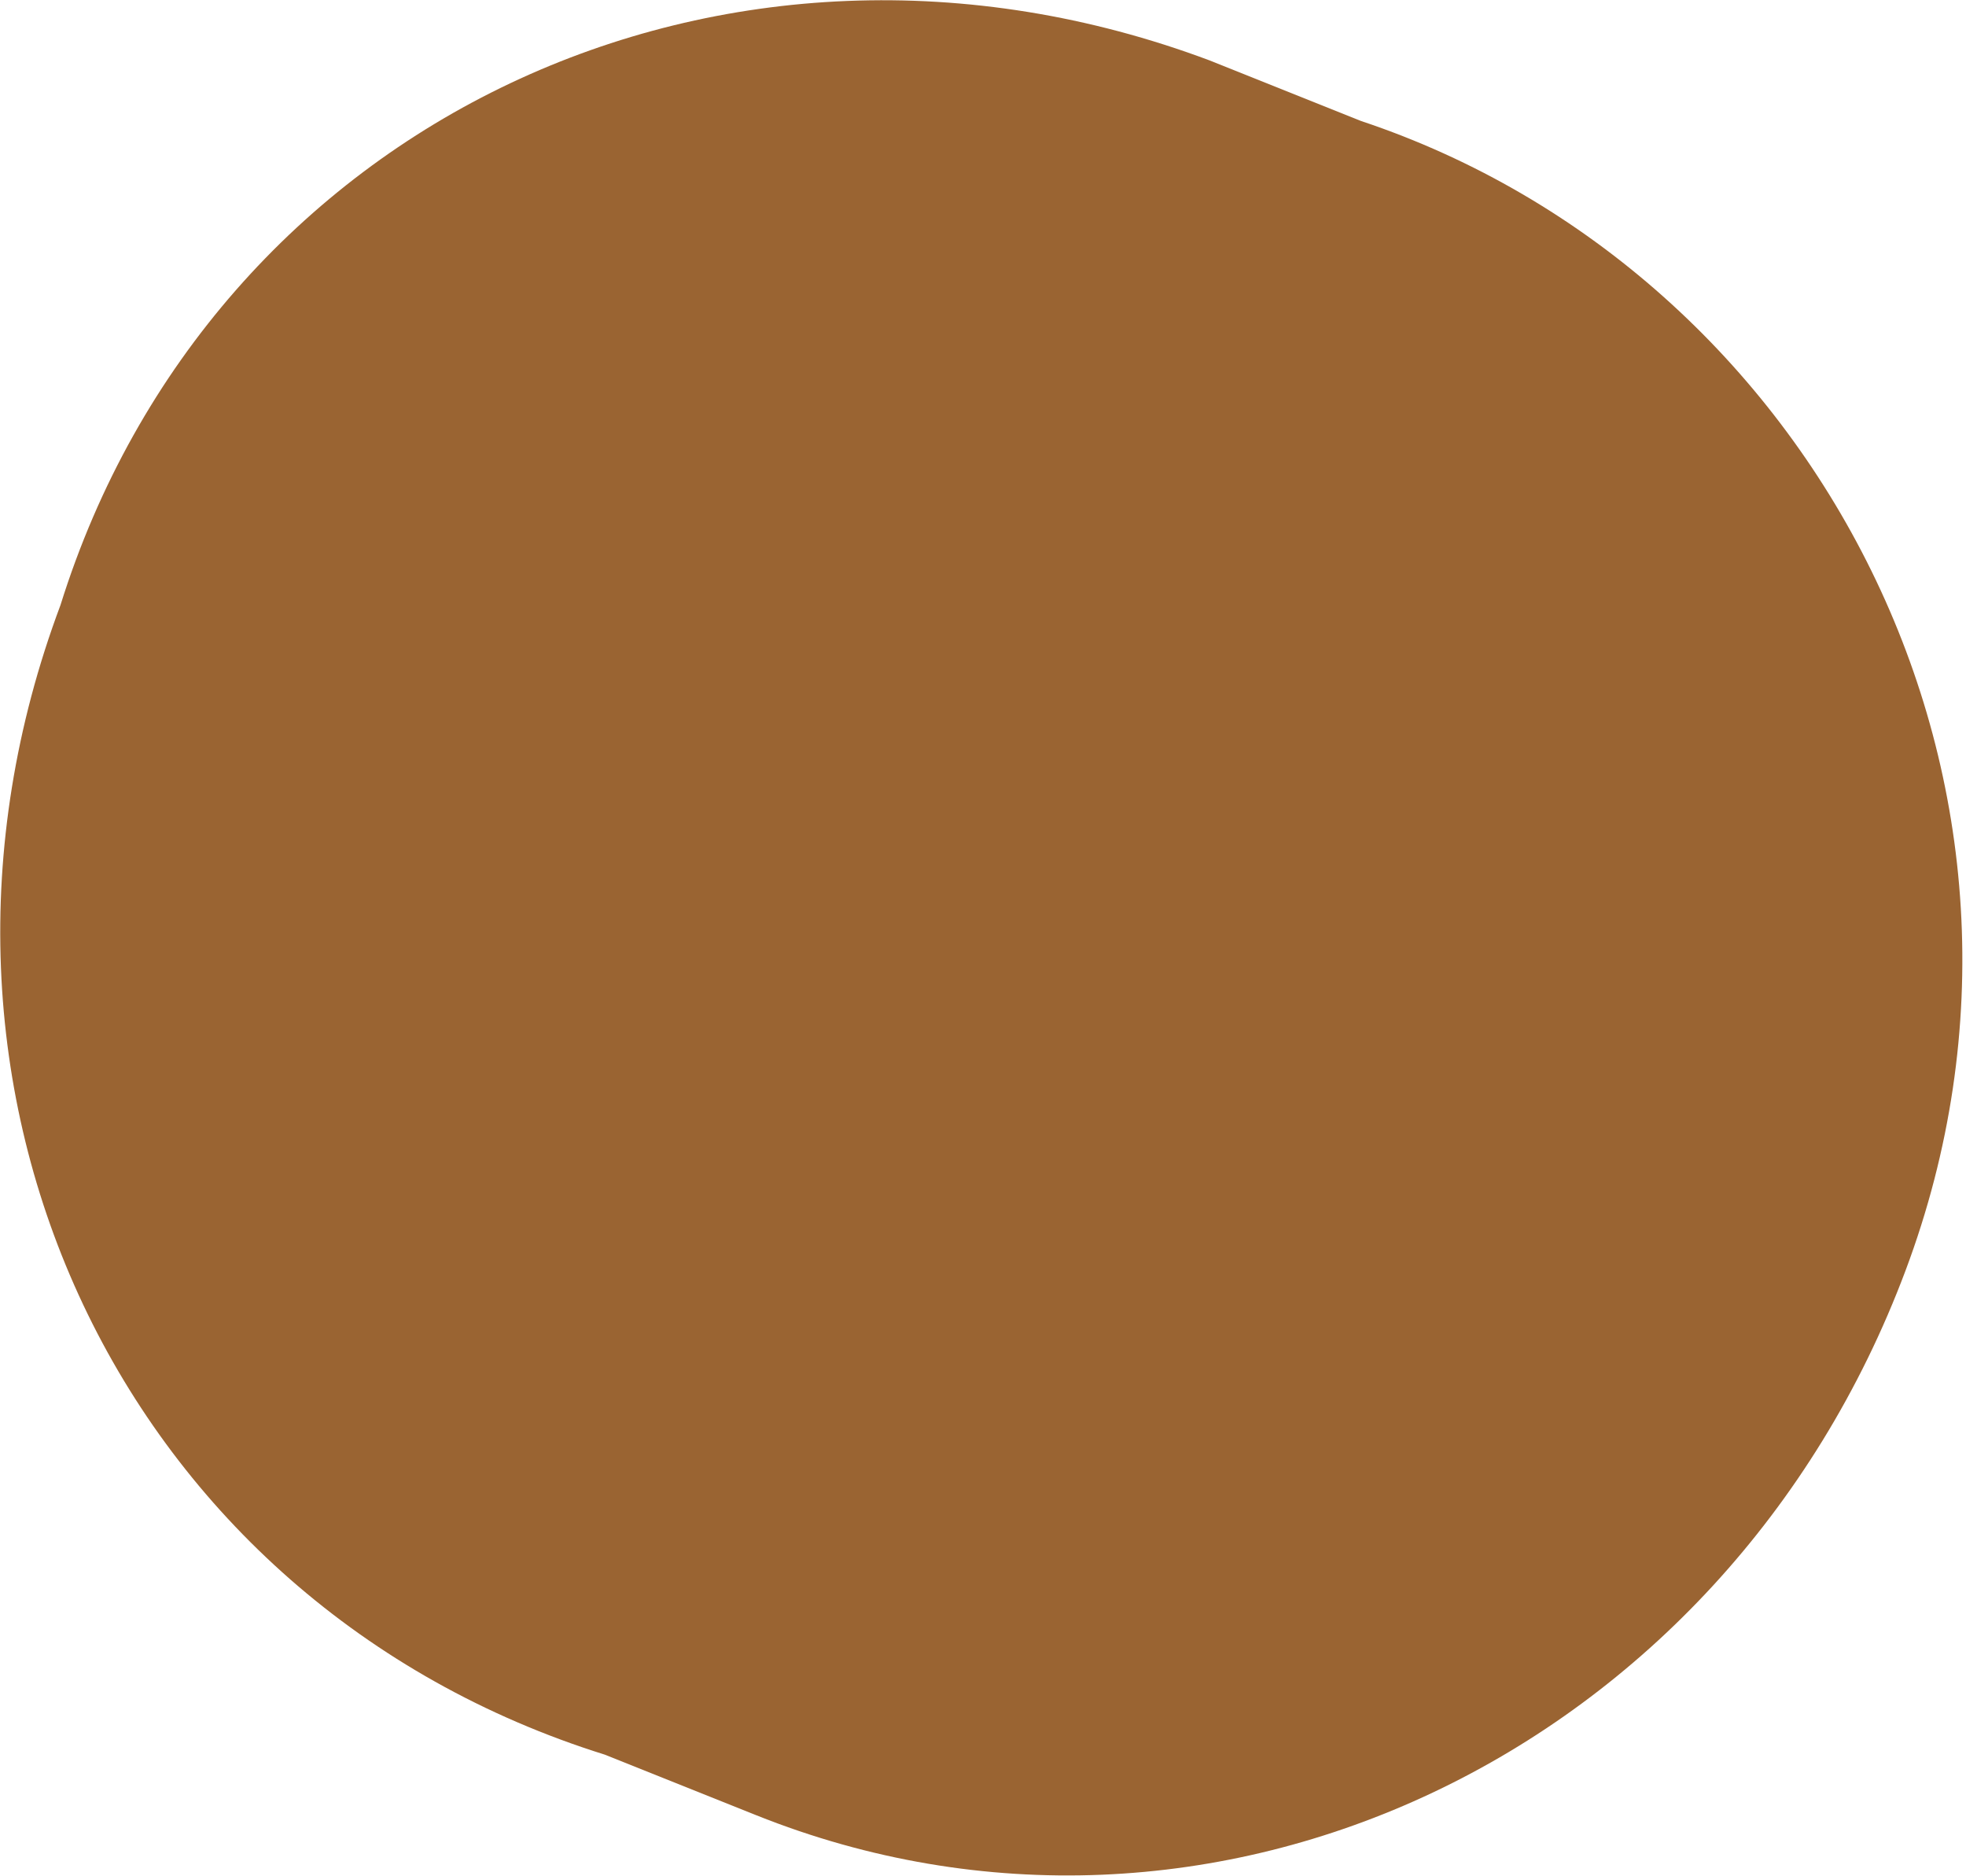 <?xml version="1.0" encoding="utf-8"?>
<!-- Generator: Adobe Illustrator 28.1.0, SVG Export Plug-In . SVG Version: 6.00 Build 0)  -->
<svg version="1.1" id="レイヤー_1" xmlns="http://www.w3.org/2000/svg" xmlns:xlink="http://www.w3.org/1999/xlink" x="0px"
	 y="0px" width="6.5px" height="6.2px" viewBox="0 0 6.5 6.2" style="enable-background:new 0 0 6.5 6.2;" xml:space="preserve">
<style type="text/css">
	.st0{fill-rule:evenodd;clip-rule:evenodd;fill:#9A6432;}
</style>
<path class="st0" d="M0.2,2C0.7,0.4,2.4-0.4,4,0.2l0.5,0.2C6,0.9,6.9,2.6,6.3,4.2C5.7,5.8,4,6.6,2.5,6L2,5.8C0.4,5.3-0.4,3.6,0.2,2z
	"/>
</svg>
